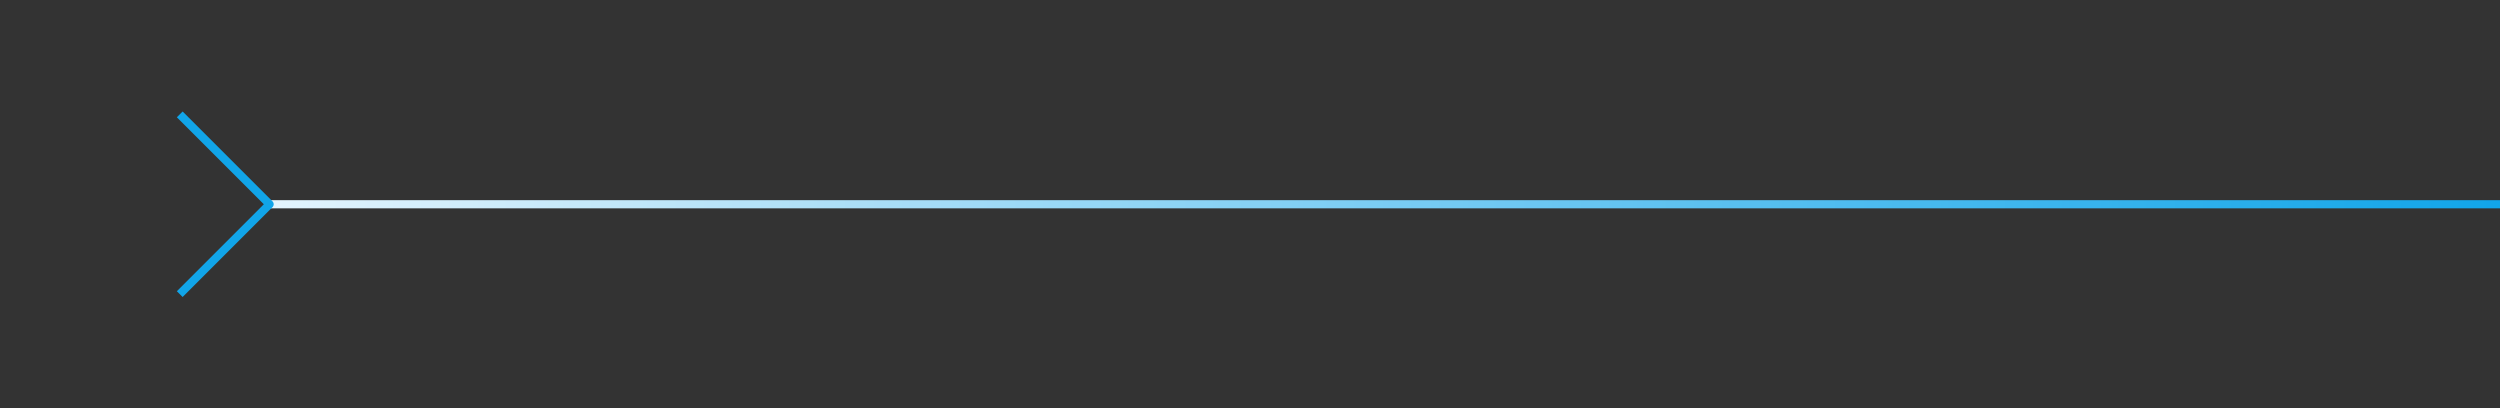 <svg width="612" height="100" viewBox="0 0 612 100" fill="none" xmlns="http://www.w3.org/2000/svg">
<rect x="0" y="0" width="612" height="100" fill="#333333" stroke="none"/>
<path d="M65 50H612" stroke="url(#paint0_linear_7781_31801)" stroke-width="2"/>
<path d="M44 28L66 50L44 72" stroke="#11A5E9" stroke-width="2" stroke-linejoin="round"/>
<defs>
<linearGradient id="paint0_linear_7781_31801" x1="65" y1="53.5" x2="612" y2="53.5" gradientUnits="userSpaceOnUse">
<stop stop-color="#E3F4FD"/>
<stop offset="1" stop-color="#11A5E9"/>
</linearGradient>
</defs>
</svg>
